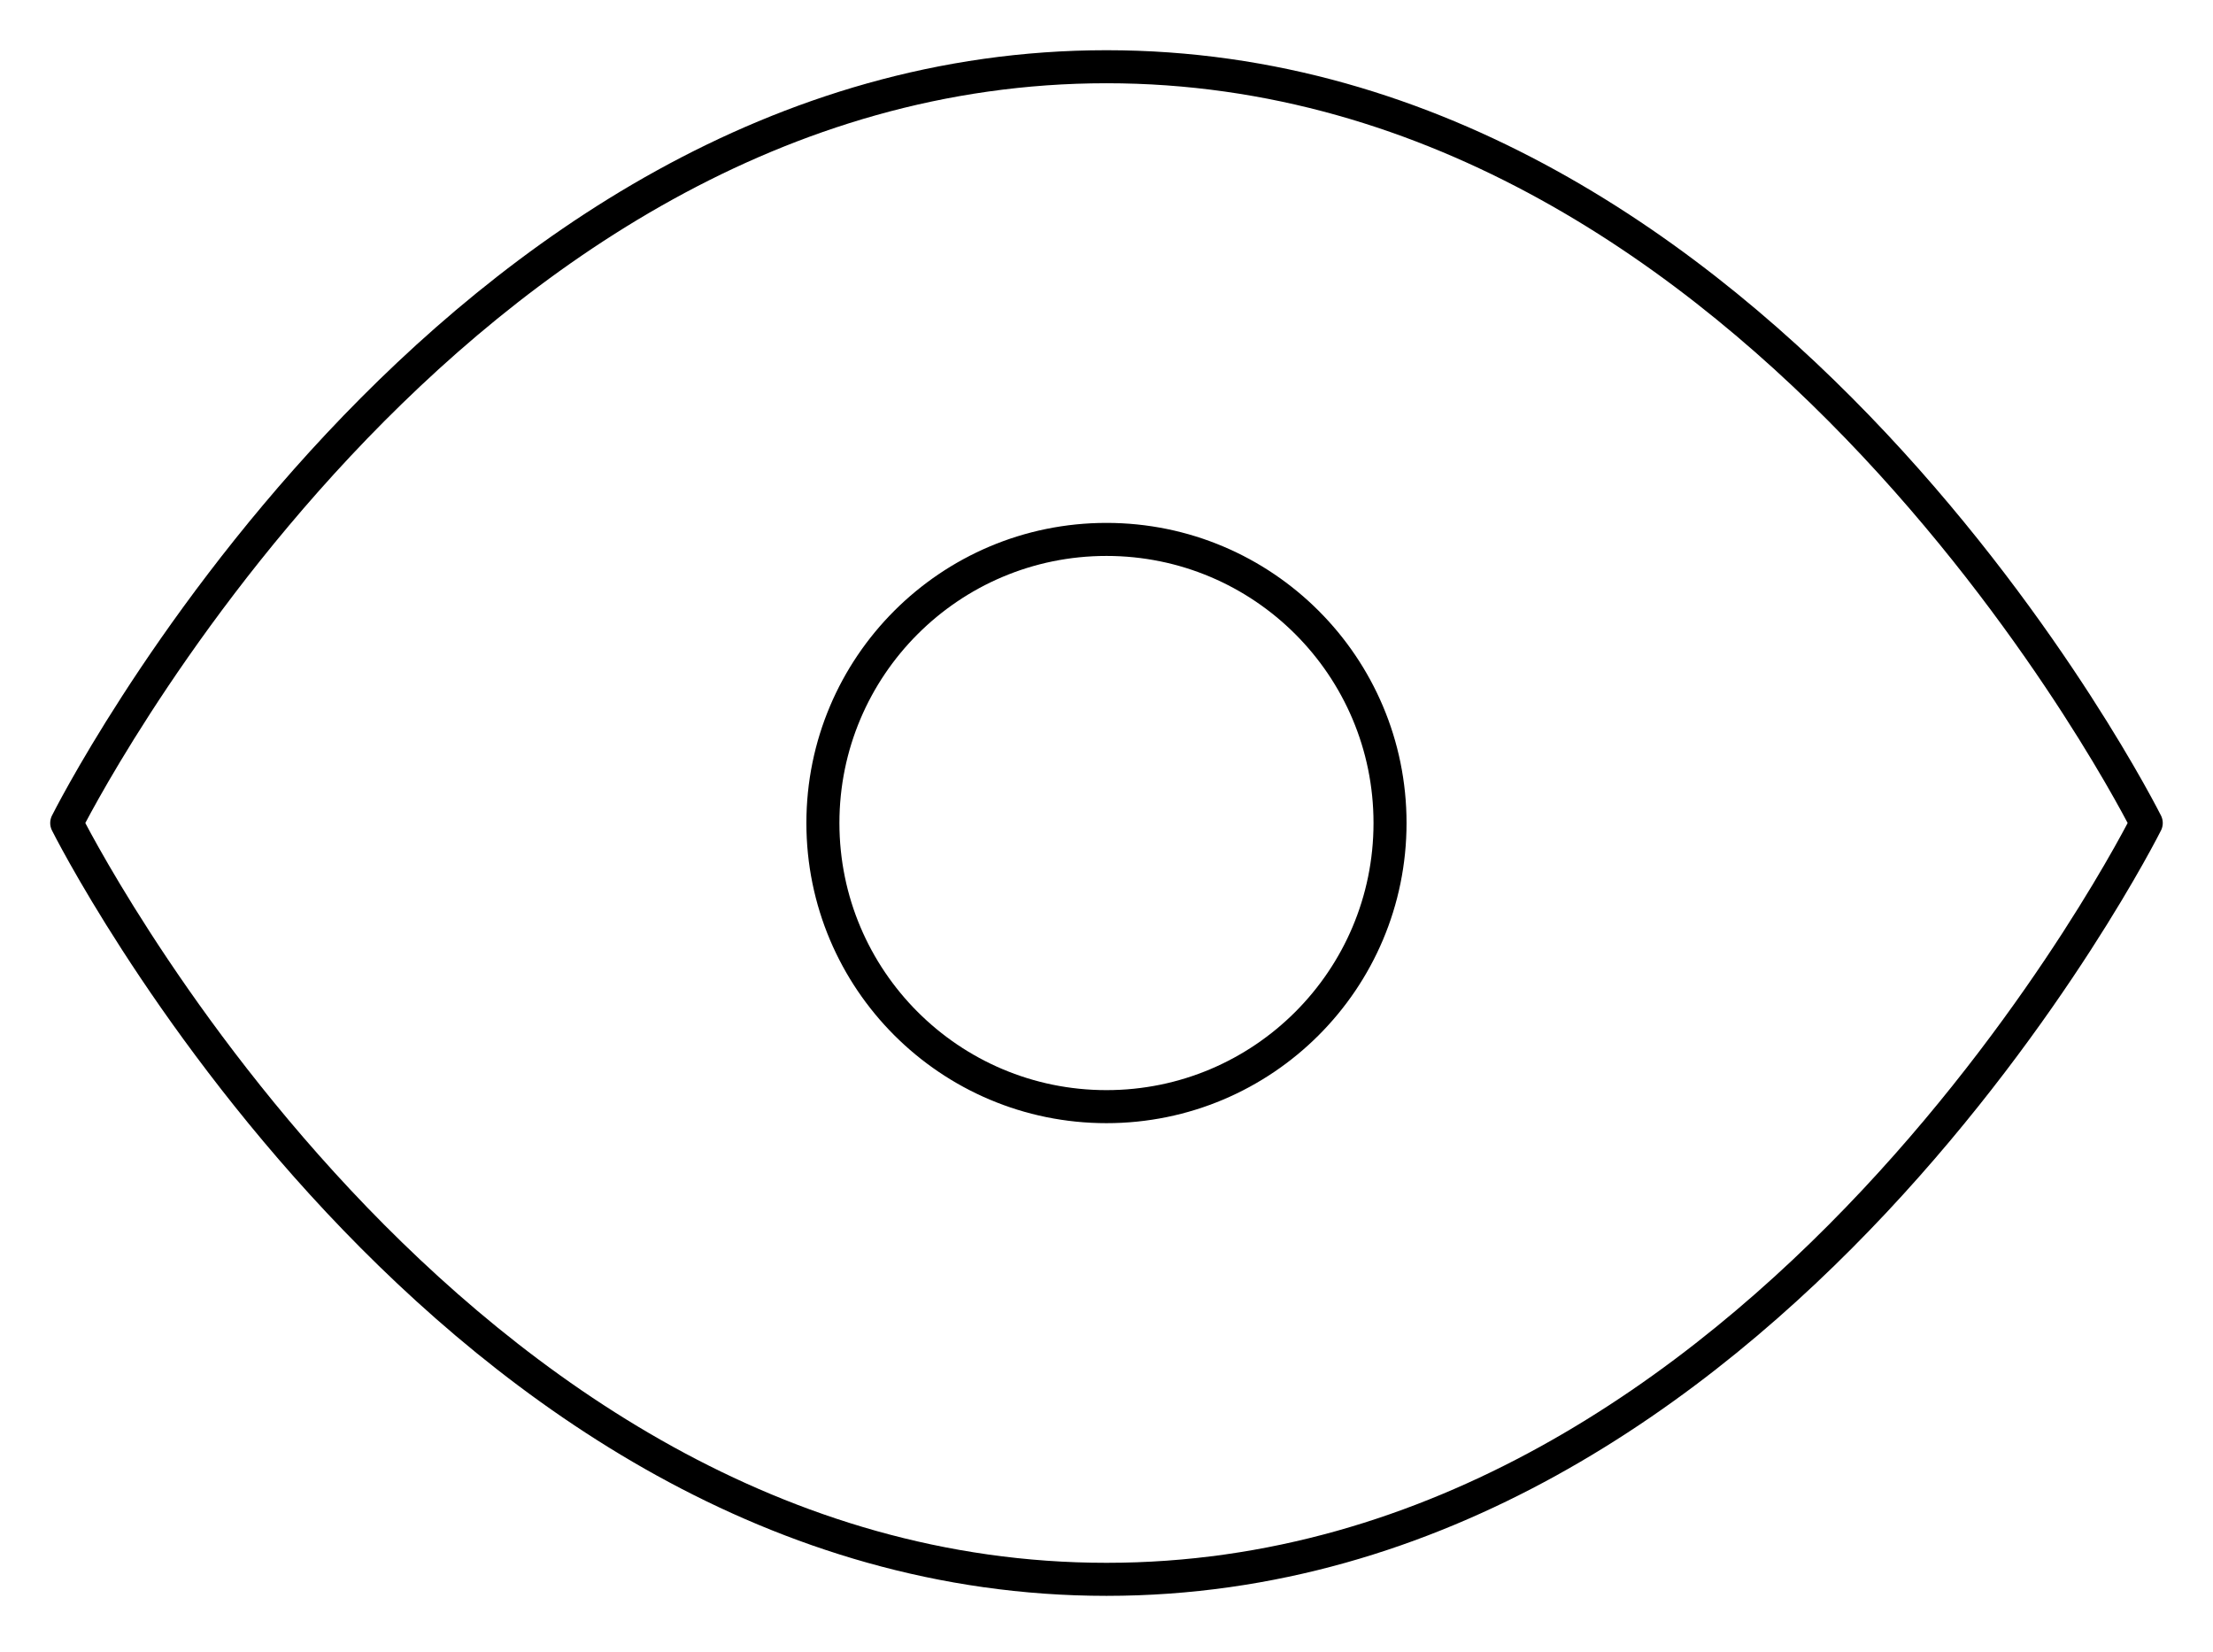 <?xml version="1.0" encoding="UTF-8"?> <svg xmlns="http://www.w3.org/2000/svg" width="67" height="50" viewBox="0 0 67 50" fill="none"> <path d="M2.02 24.914C2.02 24.914 13.467 2.02 33.5 2.02C53.532 2.02 64.979 24.914 64.979 24.914C64.979 24.914 53.532 47.809 33.5 47.809C13.467 47.809 2.02 24.914 2.02 24.914Z" stroke="black" stroke-linecap="round" stroke-linejoin="round"></path> <path d="M33.499 33.5C38.241 33.5 42.084 29.656 42.084 24.914C42.084 20.173 38.241 16.329 33.499 16.329C28.758 16.329 24.914 20.173 24.914 24.914C24.914 29.656 28.758 33.5 33.499 33.5Z" stroke="black" stroke-linecap="round" stroke-linejoin="round"></path> </svg> 
